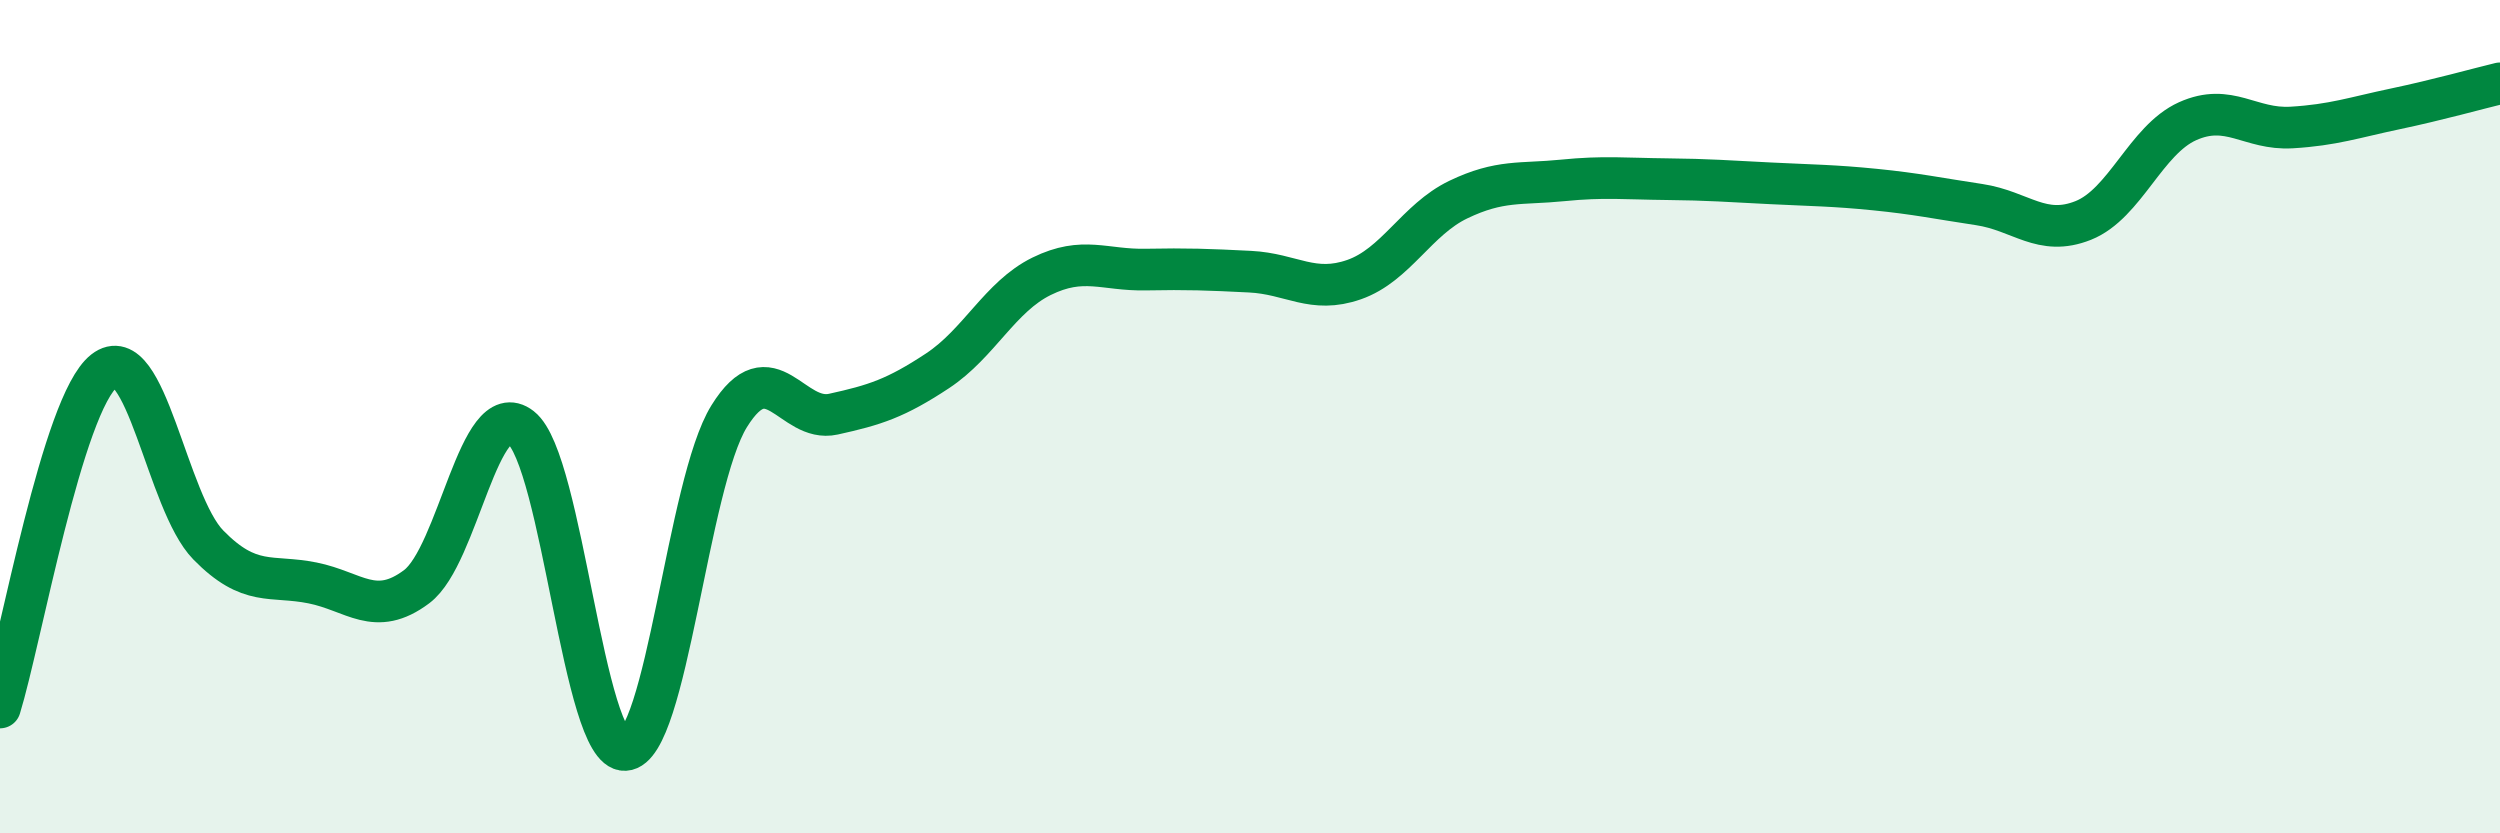 
    <svg width="60" height="20" viewBox="0 0 60 20" xmlns="http://www.w3.org/2000/svg">
      <path
        d="M 0,16.98 C 0.5,15.36 1.5,9.68 2.5,8.9 C 3.5,8.12 4,12.06 5,13.08 C 6,14.1 6.5,13.79 7.5,13.99 C 8.5,14.19 9,14.83 10,14.08 C 11,13.33 11.5,9.48 12.5,10.26 C 13.5,11.04 14,18.05 15,18 C 16,17.95 16.5,11.6 17.5,9.99 C 18.5,8.38 19,10.16 20,9.94 C 21,9.72 21.5,9.56 22.5,8.9 C 23.5,8.24 24,7.12 25,6.63 C 26,6.14 26.5,6.49 27.5,6.47 C 28.5,6.45 29,6.47 30,6.52 C 31,6.57 31.5,7.06 32.5,6.71 C 33.5,6.36 34,5.27 35,4.79 C 36,4.31 36.5,4.43 37.5,4.33 C 38.5,4.23 39,4.29 40,4.3 C 41,4.31 41.5,4.35 42.5,4.4 C 43.5,4.45 44,4.45 45,4.55 C 46,4.65 46.5,4.76 47.5,4.91 C 48.5,5.06 49,5.69 50,5.29 C 51,4.89 51.5,3.36 52.5,2.91 C 53.5,2.46 54,3.12 55,3.06 C 56,3 56.5,2.82 57.5,2.61 C 58.5,2.4 59.5,2.12 60,2L60 20L0 20Z"
        fill="#008740"
        opacity="0.1"
        stroke-linecap="round"
        stroke-linejoin="round"
      />
      <path
        d="M 0,16.98 C 0.5,15.36 1.5,9.68 2.5,8.9 C 3.5,8.12 4,12.06 5,13.08 C 6,14.1 6.5,13.79 7.5,13.99 C 8.5,14.19 9,14.83 10,14.08 C 11,13.33 11.5,9.48 12.5,10.26 C 13.5,11.04 14,18.05 15,18 C 16,17.95 16.5,11.6 17.5,9.99 C 18.5,8.38 19,10.16 20,9.94 C 21,9.72 21.5,9.56 22.5,8.9 C 23.5,8.24 24,7.12 25,6.63 C 26,6.14 26.5,6.49 27.5,6.47 C 28.5,6.45 29,6.47 30,6.52 C 31,6.57 31.5,7.06 32.5,6.71 C 33.5,6.36 34,5.27 35,4.79 C 36,4.31 36.5,4.43 37.5,4.33 C 38.5,4.23 39,4.29 40,4.3 C 41,4.31 41.5,4.35 42.5,4.4 C 43.5,4.45 44,4.45 45,4.55 C 46,4.65 46.5,4.76 47.5,4.91 C 48.5,5.06 49,5.69 50,5.29 C 51,4.89 51.5,3.36 52.5,2.91 C 53.5,2.46 54,3.12 55,3.06 C 56,3 56.5,2.82 57.5,2.61 C 58.5,2.4 59.5,2.12 60,2"
        stroke="#008740"
        stroke-width="1"
        fill="none"
        stroke-linecap="round"
        stroke-linejoin="round"
      />
    </svg>
  